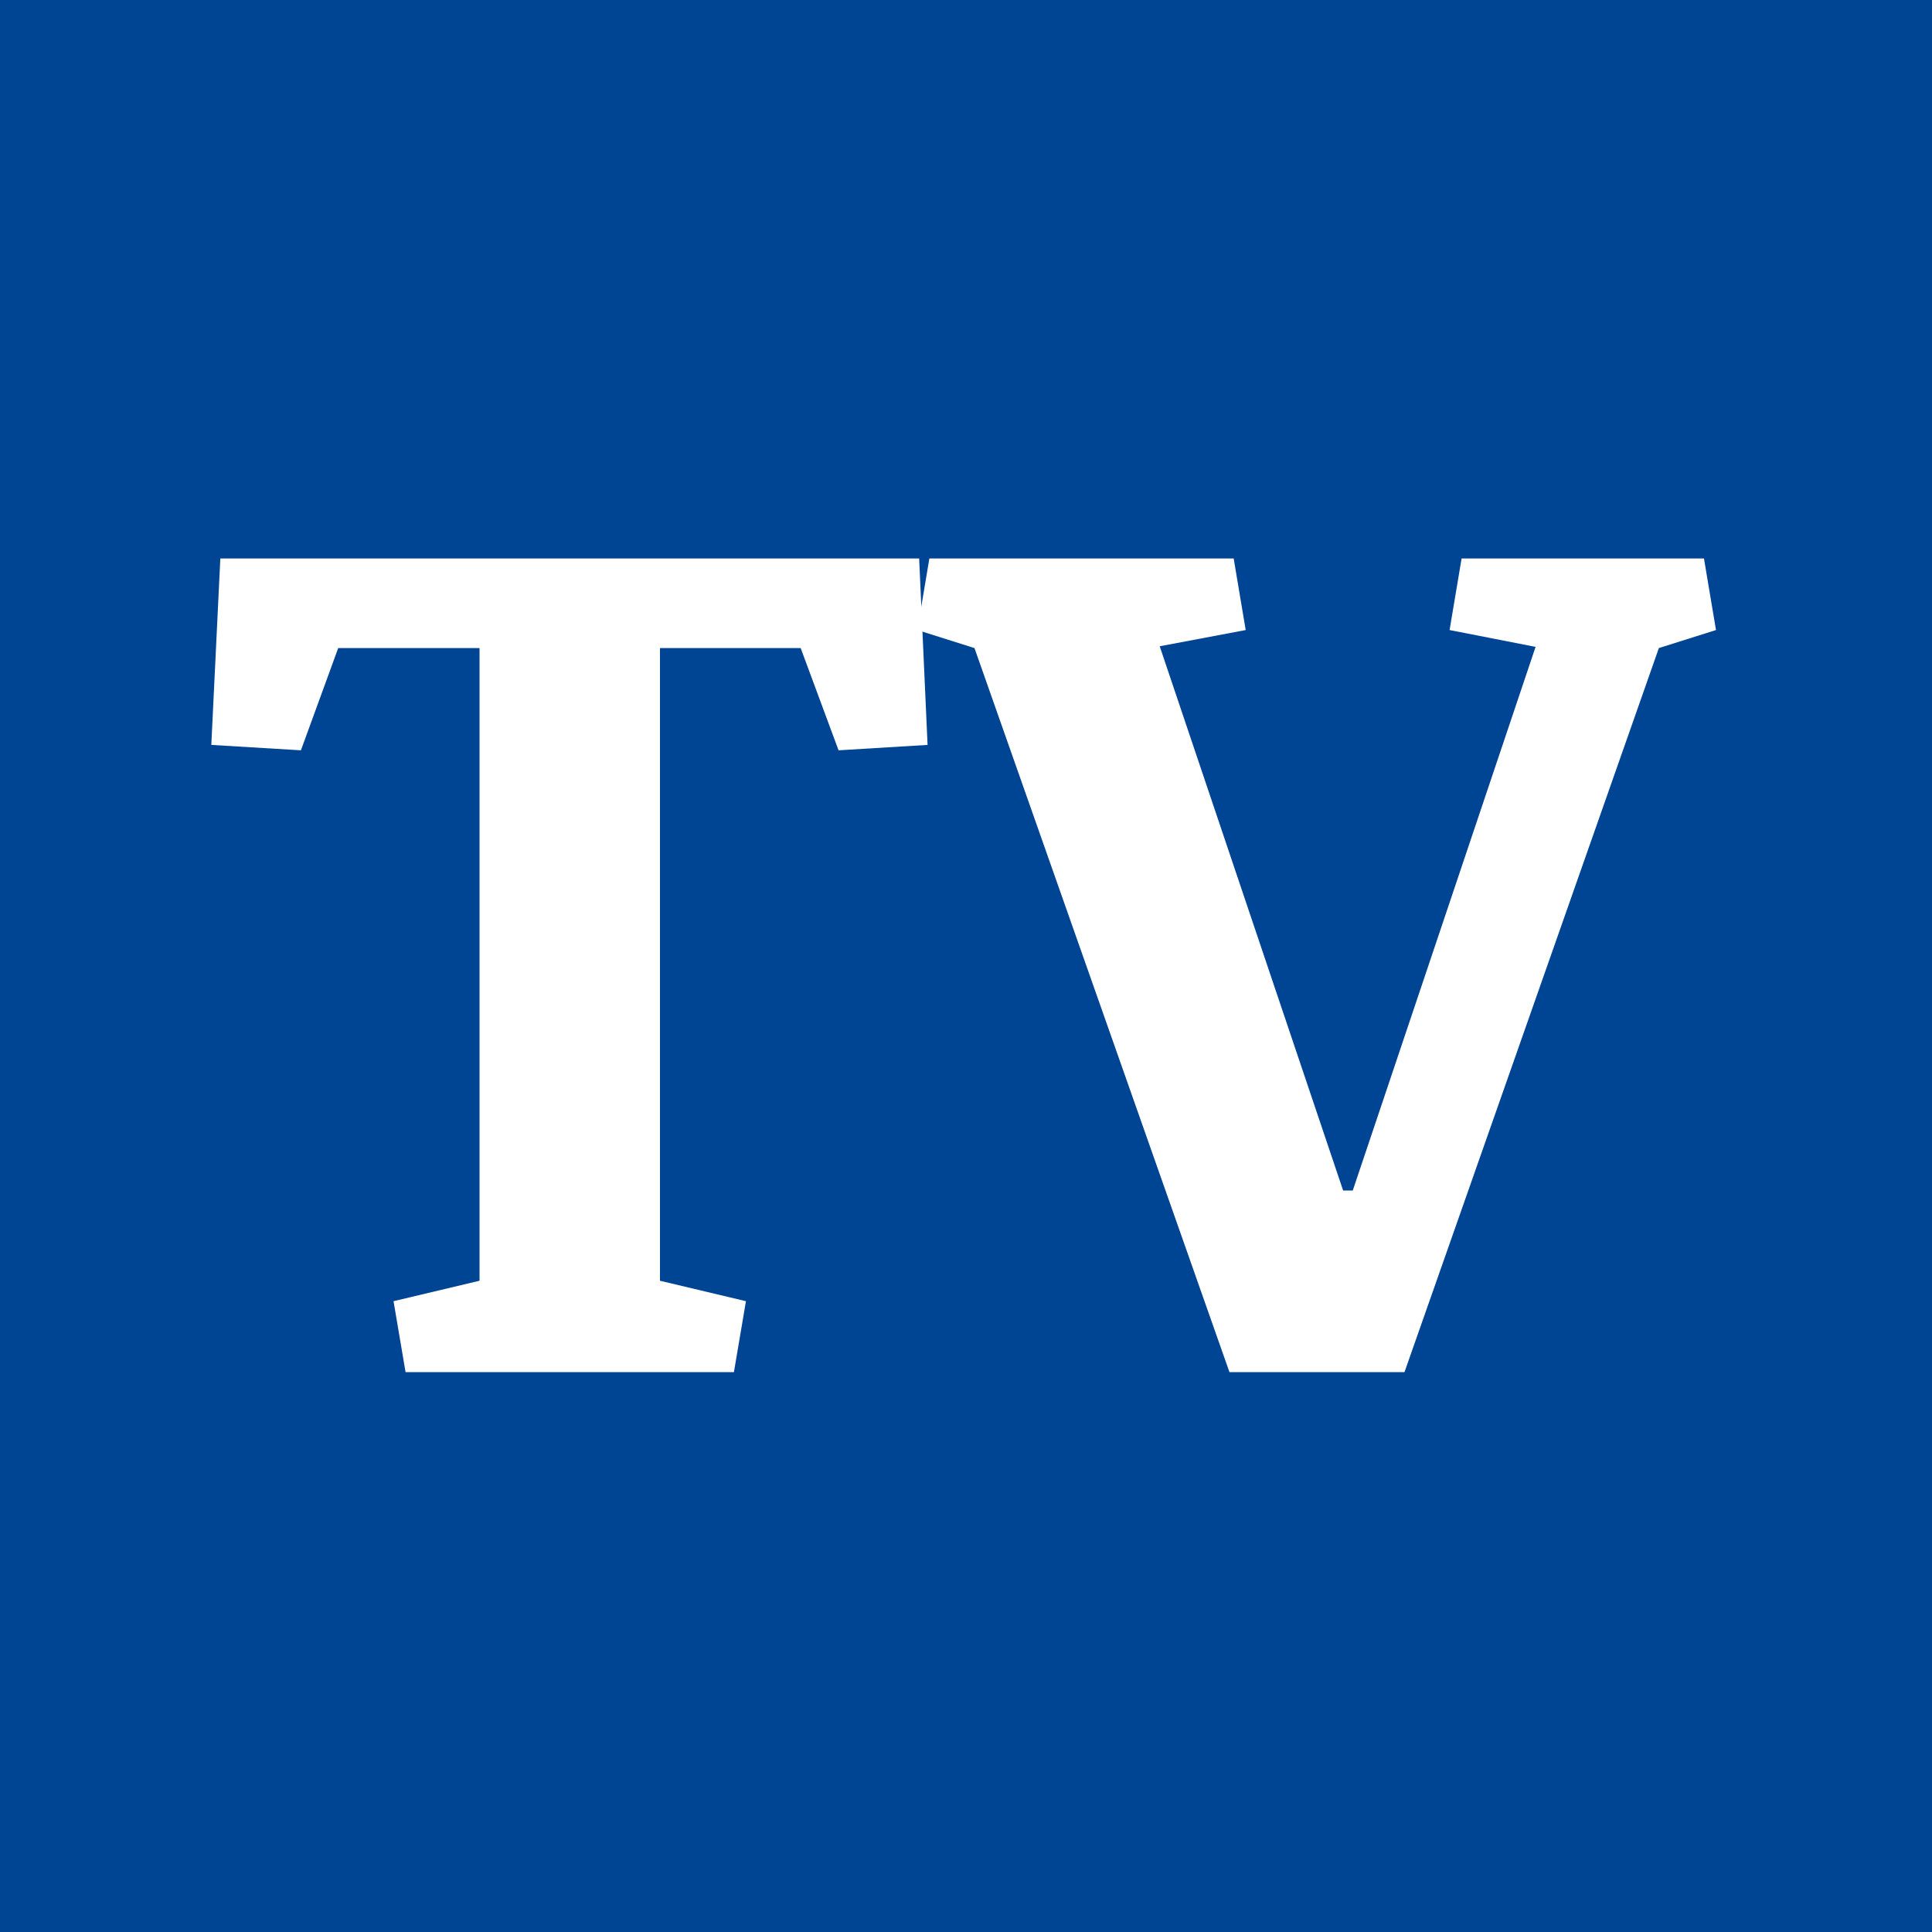 <svg width="256" height="256" viewBox="0 0 256 256" fill="none" xmlns="http://www.w3.org/2000/svg">
<rect width="256" height="256" fill="#004494"/>
<path d="M63.541 85.873H44.814L39.873 99.42L28 98.703L29.195 74H121.792L122.908 98.703L111.114 99.42L106.094 85.873H87.447V169.705L98.842 172.414L97.248 181.817H53.739L52.145 172.414L63.541 169.705V85.873Z" fill="white"/>
<path d="M165.062 83.483L153.667 85.634L177.972 157.752H179.247L203.472 85.714L192.077 83.483L193.67 74H225.784L227.378 83.483L219.808 85.873L186.1 181.817H162.911L129.123 85.873L121.553 83.483L123.147 74H163.469L165.062 83.483Z" fill="white"/>
</svg>
